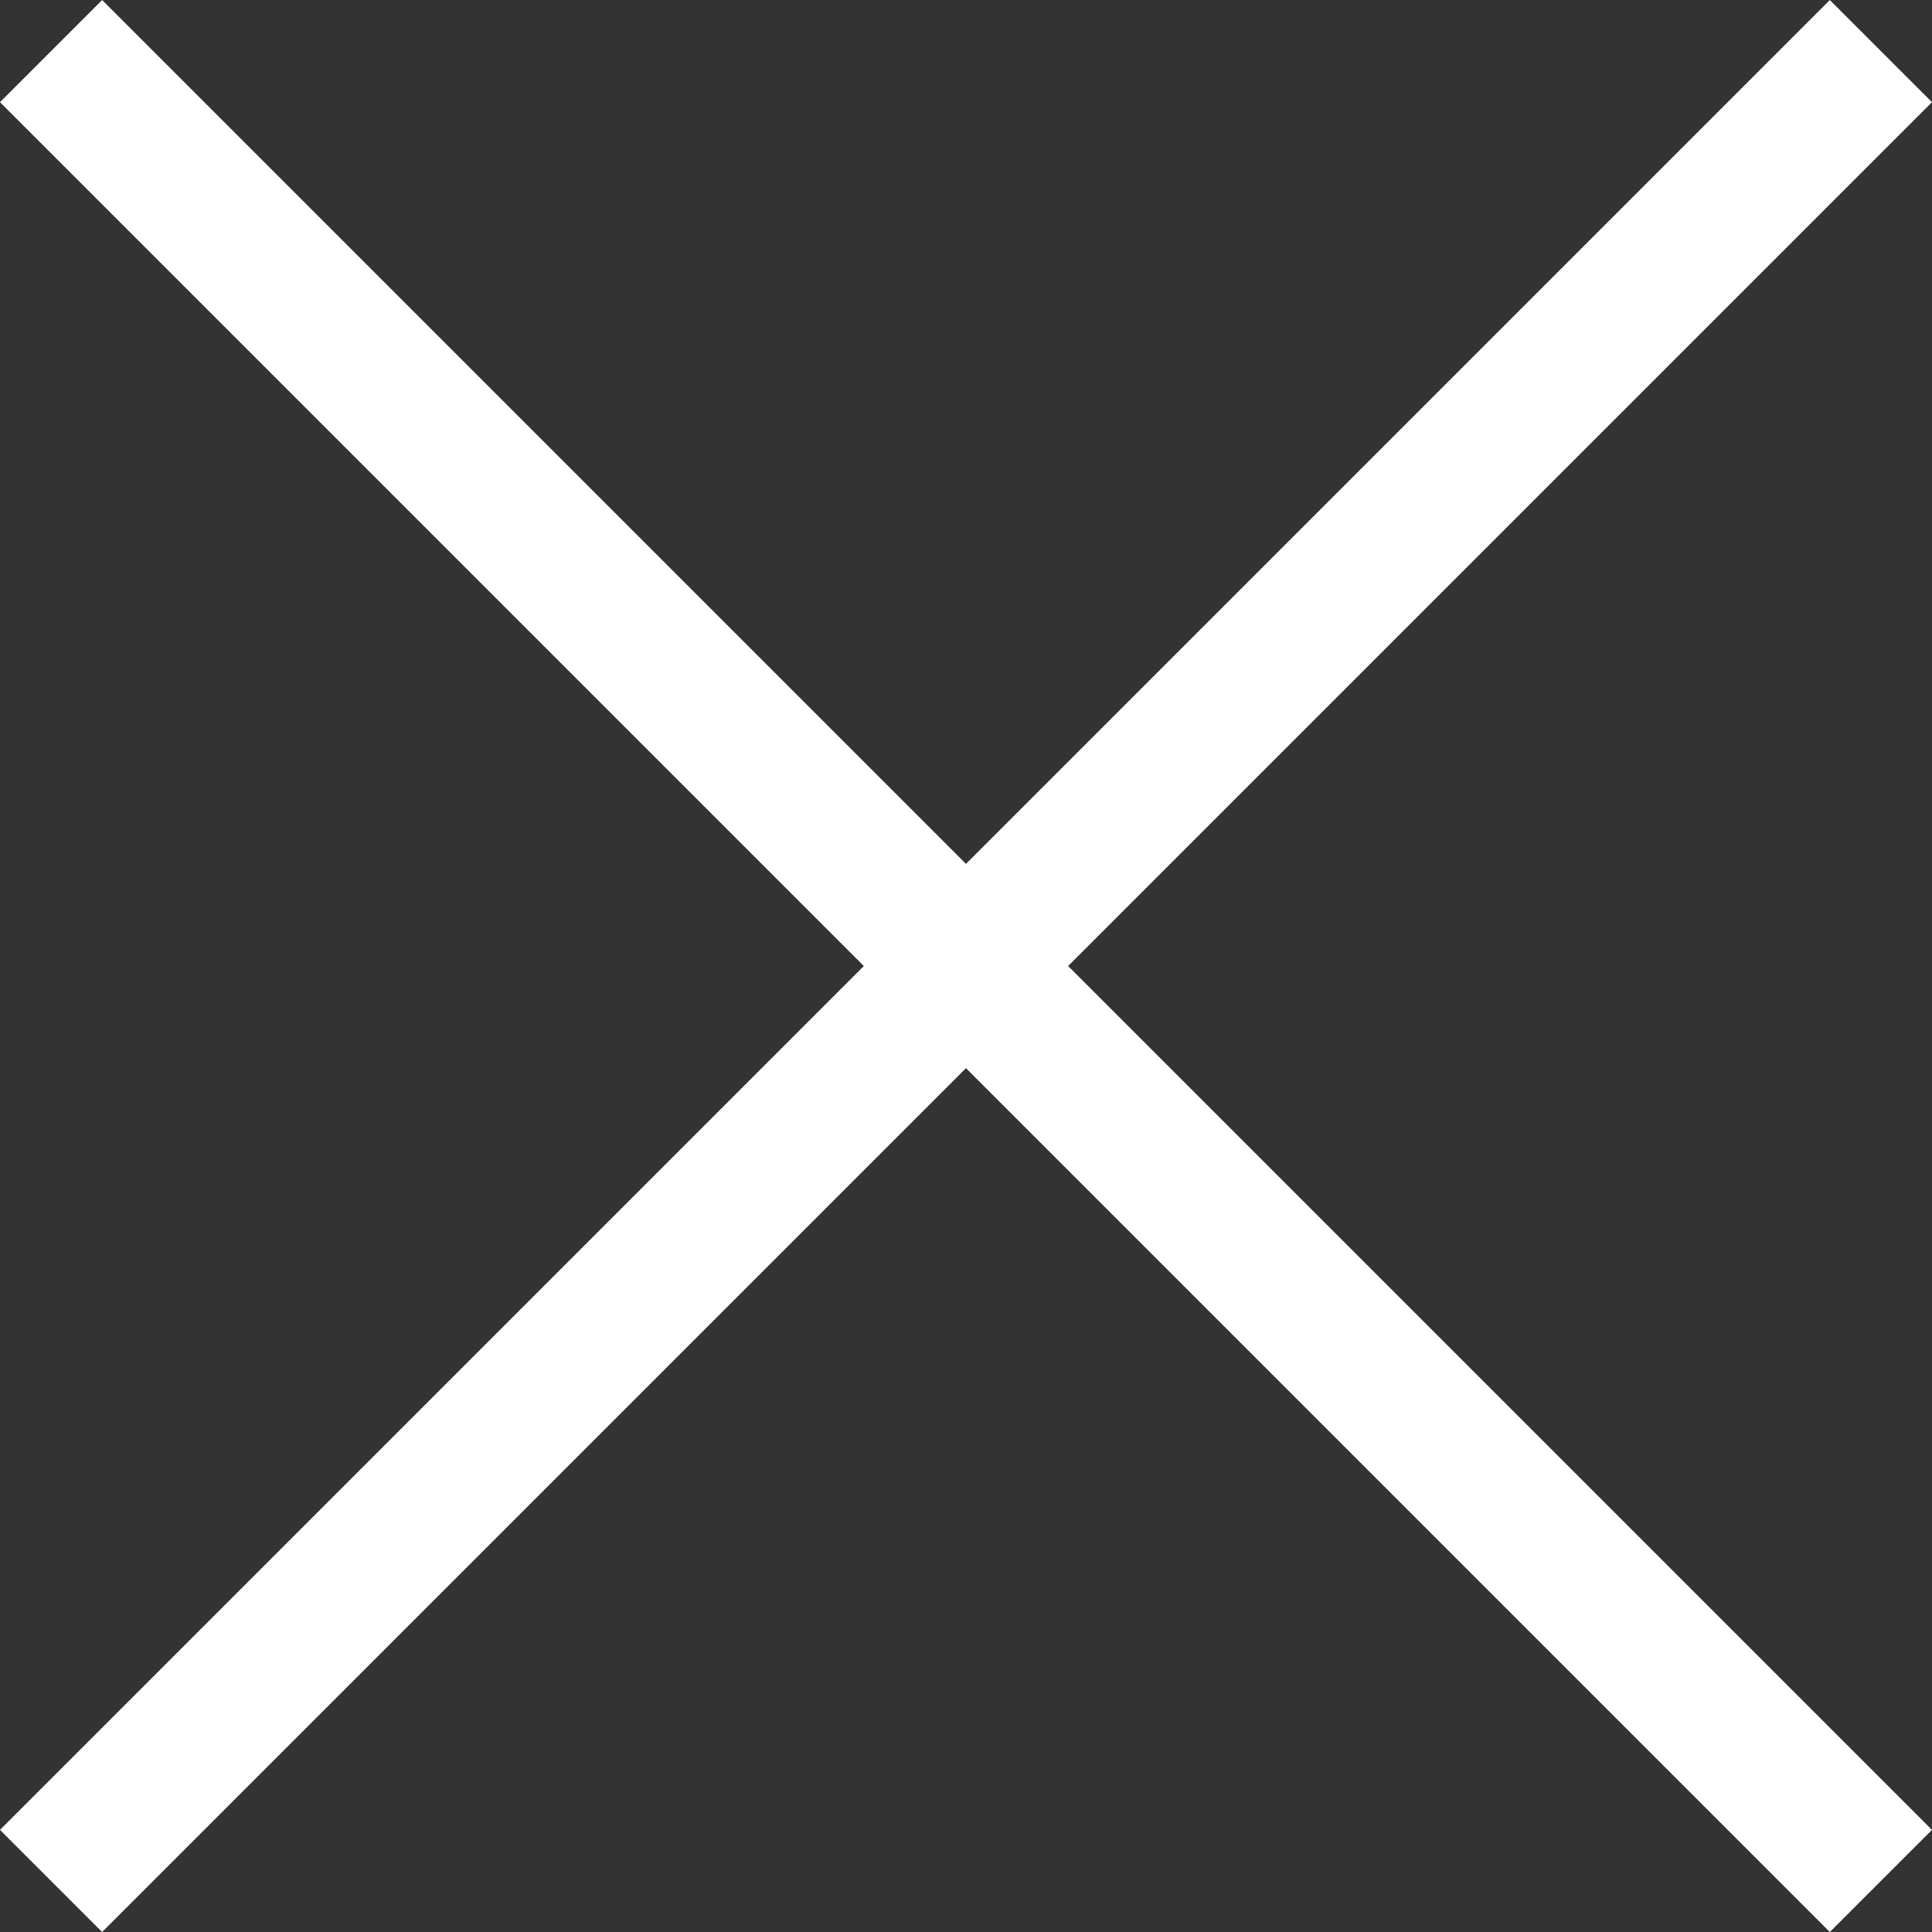 <svg xmlns="http://www.w3.org/2000/svg" width="40.121" height="40.121" viewBox="0 0 40.121 40.121">
  <rect x="0" y="0" width="40.121" height="40.121" fill="#333333" stroke="none"/>
  <g id="バツ" transform="translate(-139.94 -482.939)">
    <line id="線_451" data-name="線 451" x2="38" y2="38" transform="translate(141 484)" fill="none" stroke="#fff" stroke-miterlimit="10" stroke-width="3"/>
    <line id="線_452" data-name="線 452" x1="38" y2="38" transform="translate(141 484)" fill="none" stroke="#fff" stroke-miterlimit="10" stroke-width="3"/>
  </g>
</svg>
